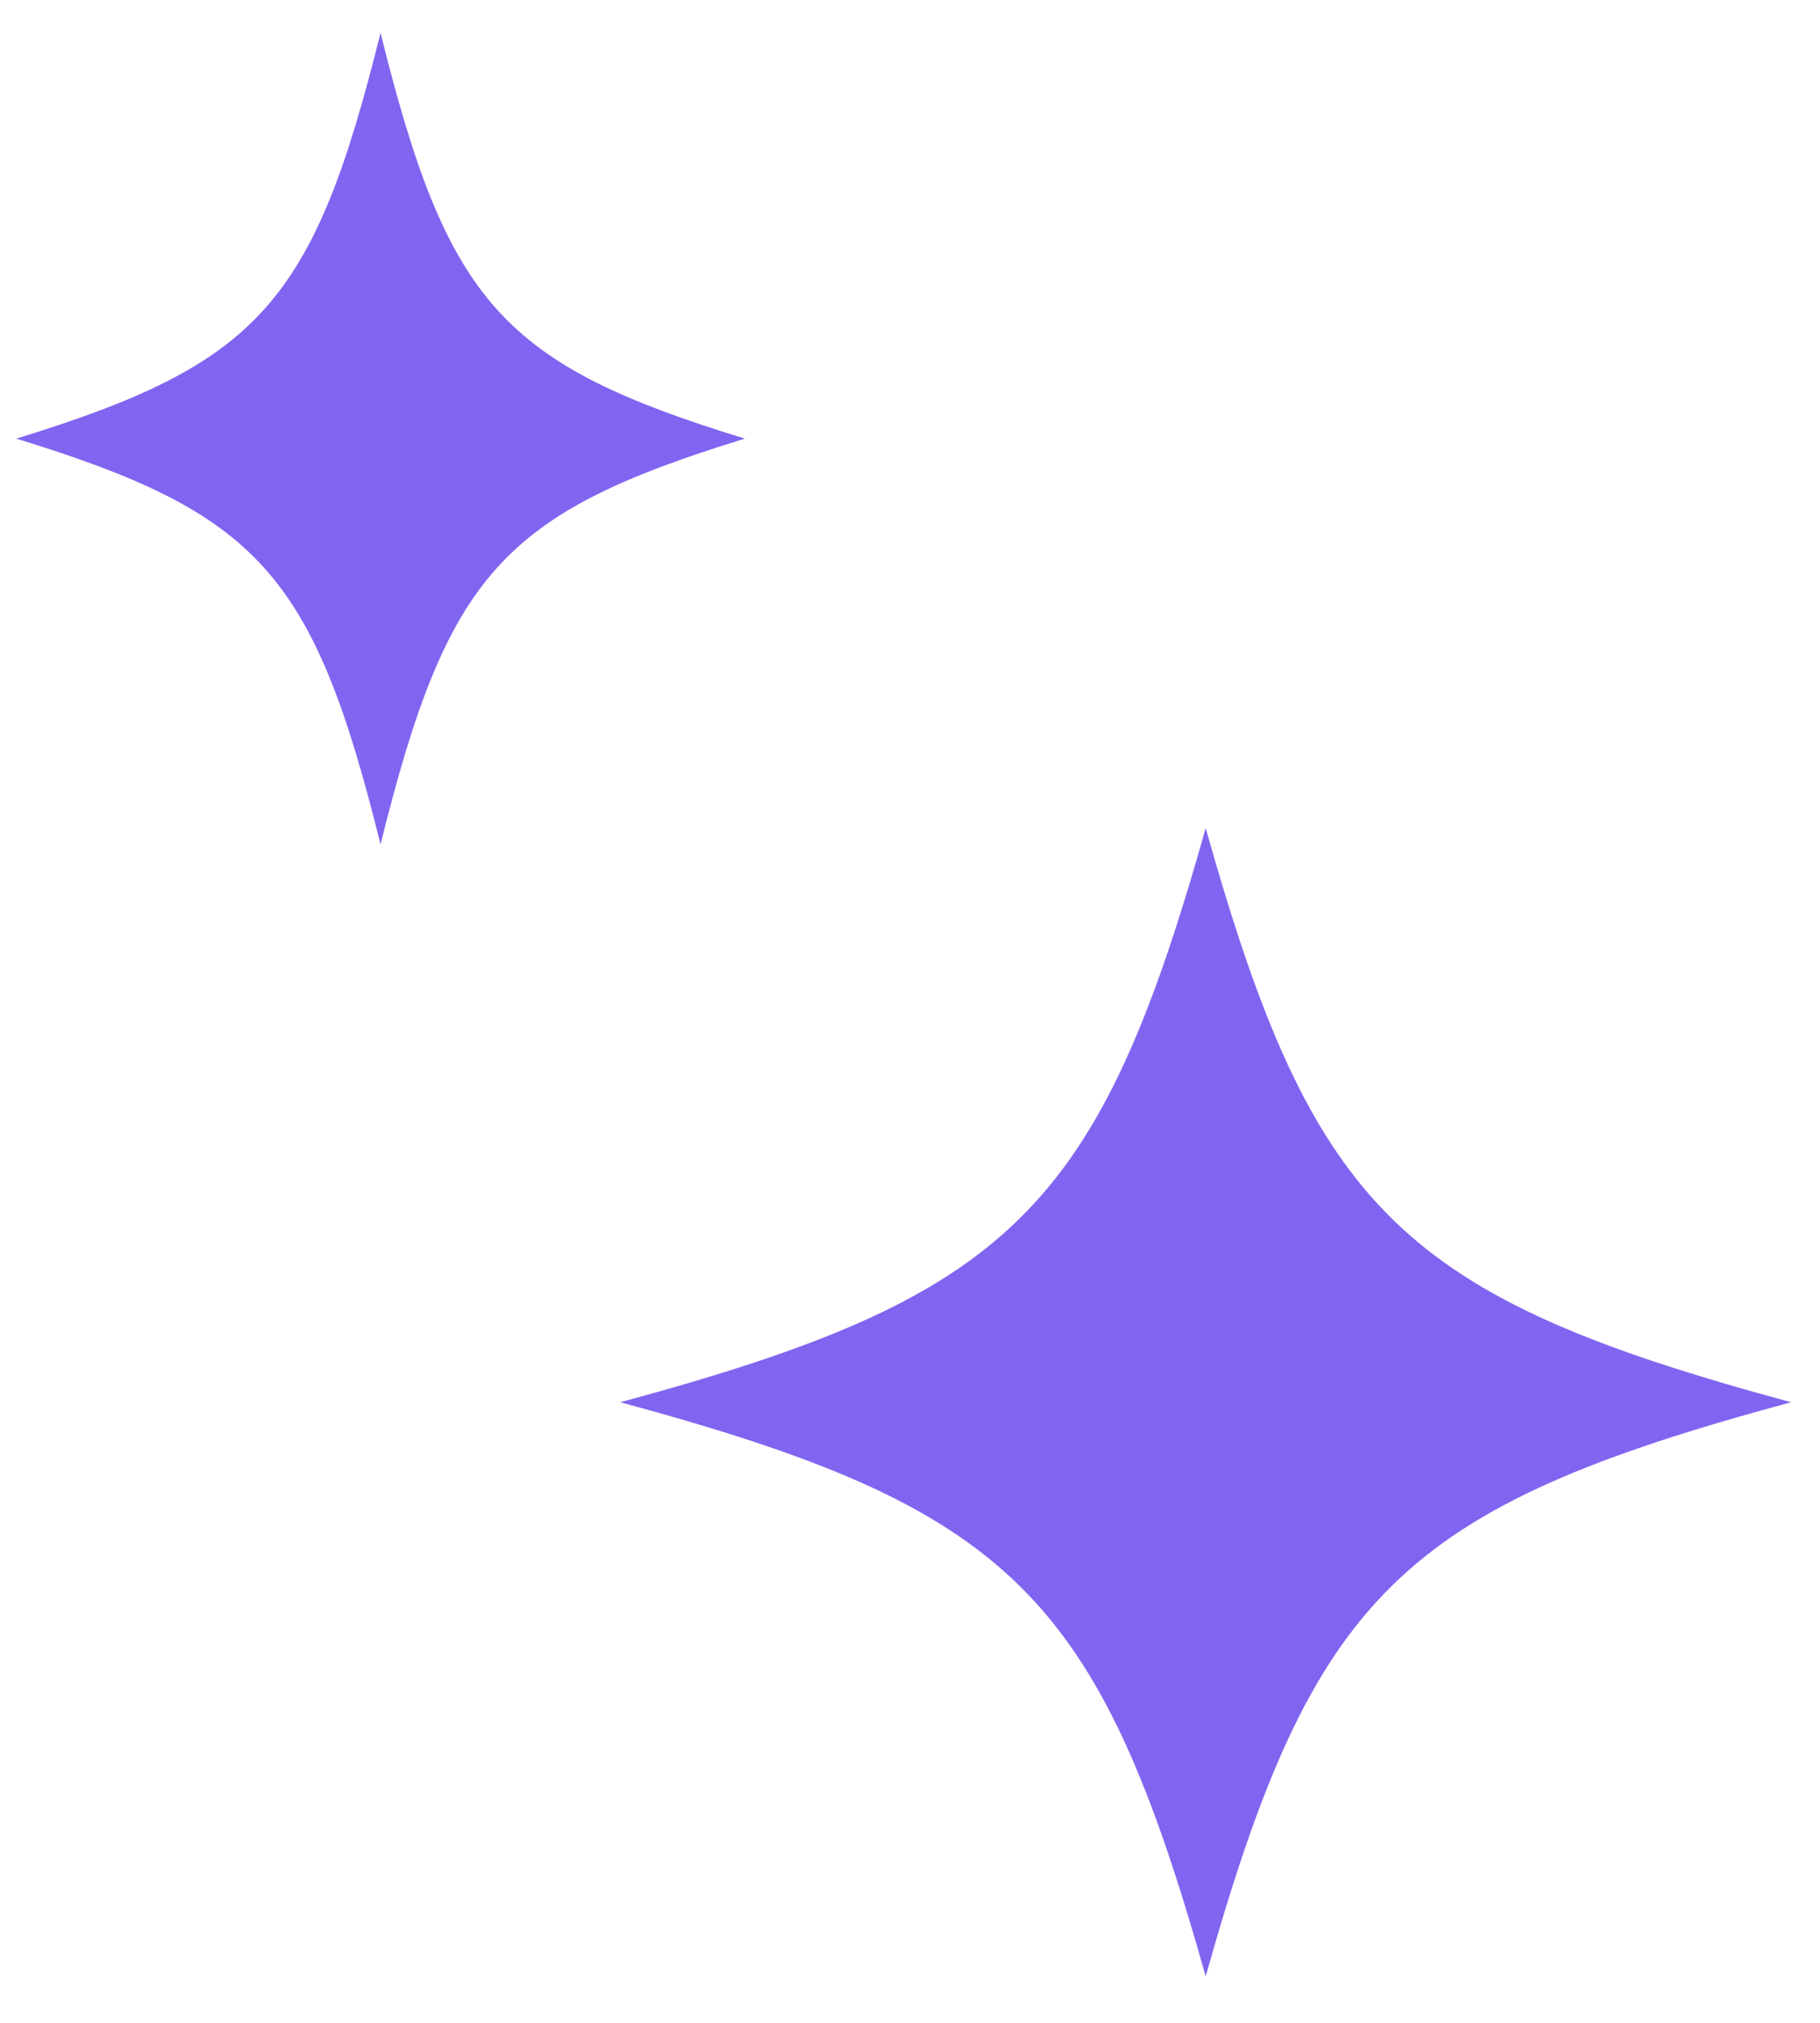 <svg width="45" height="50" viewBox="0 0 45 50" fill="none" xmlns="http://www.w3.org/2000/svg">
<path d="M44.285 34.66C34.634 37.27 32.473 39.388 29.811 48.85C27.148 39.388 24.988 37.27 15.336 34.66C24.988 32.05 27.148 29.931 29.811 20.469C32.473 29.931 34.634 32.05 44.285 34.66Z" fill="#8165F0"/>
<path d="M18.416 10.842C12.408 12.691 11.068 14.187 9.409 20.872C7.75 14.182 6.405 12.685 0.402 10.842C6.41 8.994 7.75 7.497 9.409 0.812C11.068 7.503 12.413 9 18.416 10.842Z" fill="#8165F0"/>
</svg>
